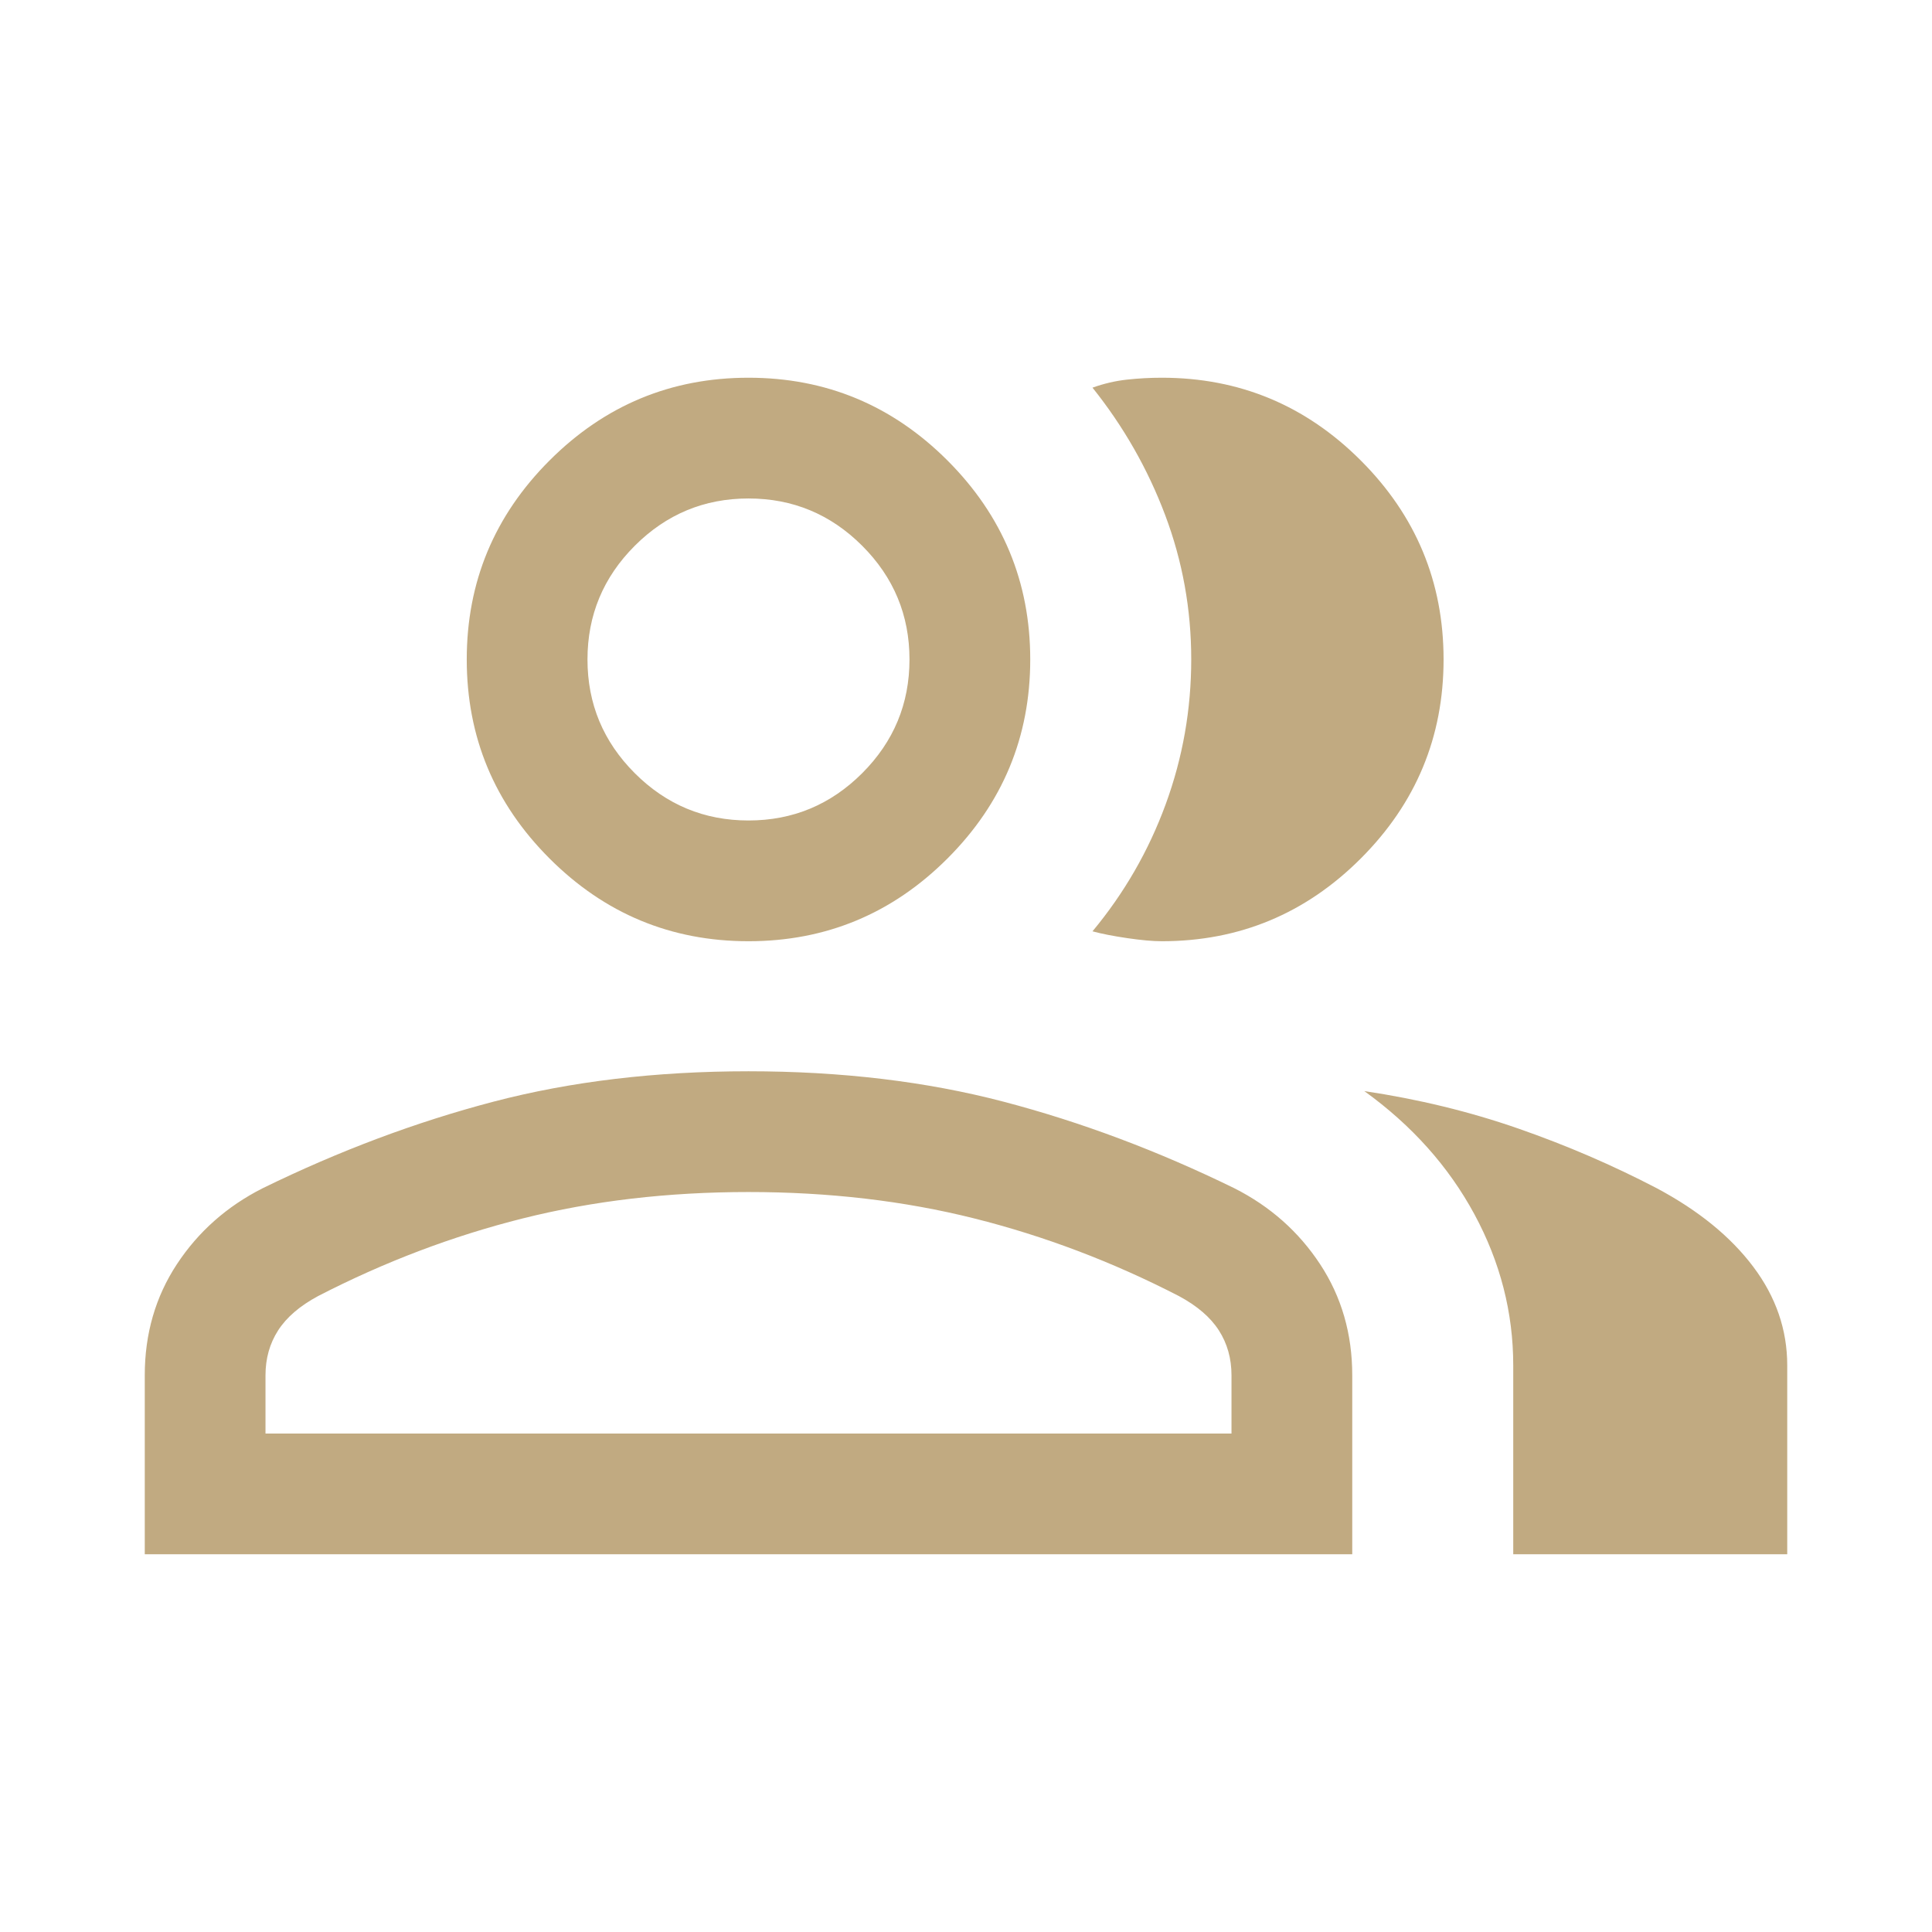 <?xml version="1.0" encoding="UTF-8"?>
<svg xmlns="http://www.w3.org/2000/svg" width="100" height="100" viewBox="0 0 100 100" fill="none">
  <mask id="mask0_362_1982" style="mask-type:alpha" maskUnits="userSpaceOnUse" x="0" y="0" width="100" height="100">
    <rect width="100" height="100" fill="#D9D9D9"></rect>
  </mask>
  <g mask="url(#mask0_362_1982)">
    <path d="M7.493 80.449V71.185C7.493 69.038 8.047 67.122 9.155 65.436C10.264 63.751 11.744 62.44 13.596 61.503C17.555 59.566 21.537 58.073 25.541 57.023C29.545 55.974 33.945 55.449 38.742 55.449C43.539 55.449 47.939 55.974 51.943 57.023C55.947 58.073 59.929 59.566 63.889 61.503C65.741 62.44 67.221 63.751 68.329 65.436C69.438 67.122 69.992 69.038 69.992 71.185V80.449H7.493ZM78.325 80.449V70.673C78.325 67.938 77.656 65.332 76.317 62.853C74.977 60.375 73.077 58.249 70.617 56.475C73.41 56.892 76.063 57.536 78.574 58.409C81.084 59.283 83.48 60.315 85.761 61.506C87.914 62.655 89.577 64.009 90.749 65.568C91.921 67.126 92.507 68.828 92.507 70.673V80.449H78.325ZM38.742 48.718C34.731 48.718 31.298 47.29 28.443 44.434C25.587 41.578 24.159 38.145 24.159 34.134C24.159 30.124 25.587 26.691 28.443 23.835C31.298 20.979 34.731 19.551 38.742 19.551C42.752 19.551 46.185 20.979 49.042 23.835C51.897 26.691 53.325 30.124 53.325 34.134C53.325 38.145 51.897 41.578 49.042 44.434C46.185 47.29 42.752 48.718 38.742 48.718ZM74.719 34.134C74.719 38.145 73.291 41.578 70.435 44.434C67.58 47.29 64.147 48.718 60.136 48.718C59.666 48.718 59.068 48.664 58.342 48.557C57.615 48.45 57.016 48.333 56.547 48.205C58.19 46.23 59.453 44.038 60.335 41.63C61.217 39.223 61.658 36.723 61.658 34.13C61.658 31.537 61.208 29.047 60.308 26.658C59.408 24.271 58.154 22.073 56.547 20.065C57.145 19.851 57.743 19.712 58.342 19.648C58.94 19.583 59.538 19.551 60.136 19.551C64.147 19.551 67.58 20.979 70.435 23.835C73.291 26.691 74.719 30.124 74.719 34.134ZM13.742 74.199H63.742V71.185C63.742 70.315 63.524 69.541 63.089 68.862C62.654 68.184 61.964 67.591 61.018 67.083C57.589 65.315 54.058 63.976 50.425 63.065C46.792 62.154 42.898 61.699 38.742 61.699C34.586 61.699 30.692 62.154 27.059 63.065C23.427 63.976 19.896 65.315 16.467 67.083C15.521 67.591 14.83 68.184 14.395 68.862C13.959 69.541 13.742 70.315 13.742 71.185V74.199ZM38.742 42.468C41.033 42.468 42.995 41.652 44.627 40.02C46.259 38.388 47.075 36.426 47.075 34.134C47.075 31.843 46.259 29.881 44.627 28.249C42.995 26.617 41.033 25.801 38.742 25.801C36.45 25.801 34.488 26.617 32.856 28.249C31.224 29.881 30.408 31.843 30.408 34.134C30.408 36.426 31.224 38.388 32.856 40.02C34.488 41.652 36.45 42.468 38.742 42.468Z" fill="#C1AA81"></path>
  </g>
</svg>
